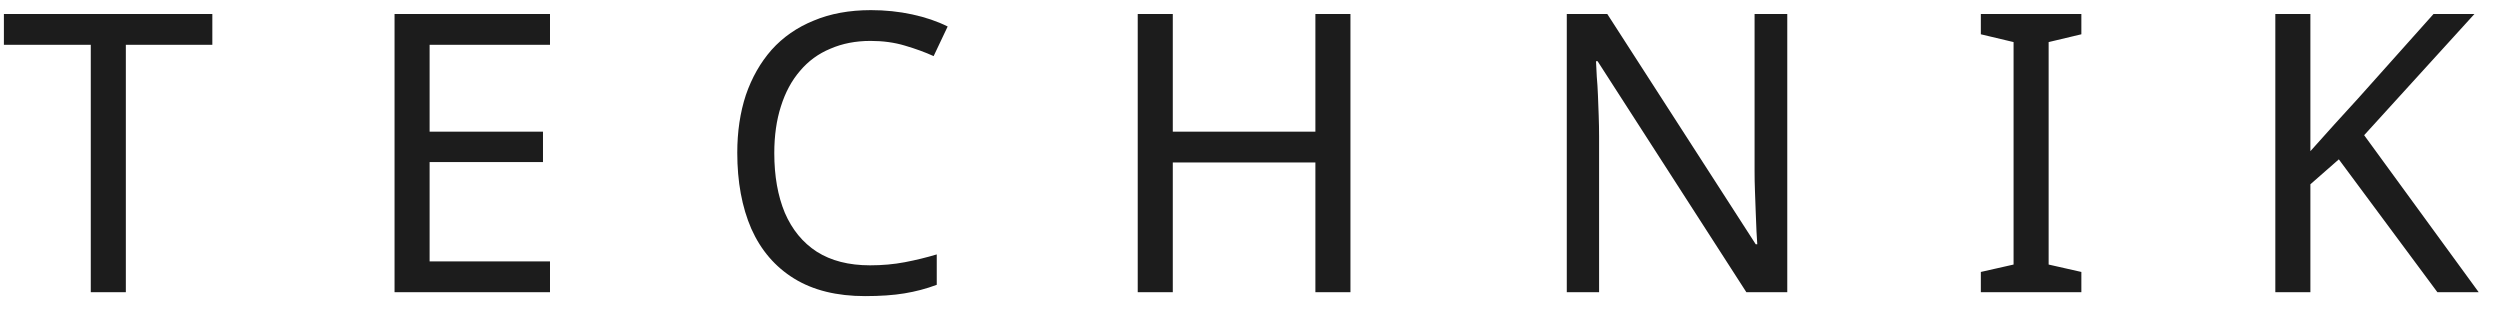 <?xml version="1.0" encoding="UTF-8"?> <svg xmlns="http://www.w3.org/2000/svg" width="77" height="10" viewBox="0 0 77 10" fill="none"><path d="M3.876 9H2.796V1.38H0.12V0.432H6.54V1.38H3.876V9ZM16.94 9H12.152V0.432H16.94V1.38H13.232V4.056H16.724V4.992H13.232V8.052H16.94V9ZM26.812 1.26C26.356 1.26 25.944 1.34 25.576 1.5C25.208 1.652 24.896 1.88 24.64 2.184C24.384 2.48 24.188 2.844 24.052 3.276C23.916 3.7 23.848 4.18 23.848 4.716C23.848 5.42 23.956 6.032 24.172 6.552C24.396 7.072 24.724 7.472 25.156 7.752C25.596 8.032 26.144 8.172 26.8 8.172C27.176 8.172 27.532 8.14 27.868 8.076C28.204 8.012 28.532 7.932 28.852 7.836V8.772C28.532 8.892 28.2 8.98 27.856 9.036C27.52 9.092 27.116 9.12 26.644 9.12C25.772 9.12 25.044 8.94 24.46 8.58C23.876 8.22 23.436 7.708 23.14 7.044C22.852 6.38 22.708 5.6 22.708 4.704C22.708 4.056 22.796 3.464 22.972 2.928C23.156 2.392 23.42 1.928 23.764 1.536C24.116 1.144 24.548 0.844 25.06 0.636C25.572 0.42 26.16 0.312 26.824 0.312C27.264 0.312 27.688 0.356 28.096 0.444C28.504 0.532 28.868 0.656 29.188 0.816L28.756 1.728C28.492 1.608 28.196 1.5 27.868 1.404C27.548 1.308 27.196 1.26 26.812 1.26ZM41.594 9H40.514V5.004H36.122V9H35.042V0.432H36.122V4.056H40.514V0.432H41.594V9ZM55.048 9H53.788L49.205 1.884H49.157C49.164 2.028 49.172 2.188 49.181 2.364C49.197 2.54 49.209 2.732 49.217 2.94C49.224 3.14 49.233 3.348 49.24 3.564C49.248 3.78 49.252 3.996 49.252 4.212V9H48.257V0.432H49.505L54.077 7.524H54.124C54.117 7.428 54.108 7.296 54.1 7.128C54.093 6.952 54.084 6.76 54.077 6.552C54.069 6.336 54.06 6.116 54.053 5.892C54.044 5.668 54.041 5.46 54.041 5.268V0.432H55.048V9ZM64.106 9H61.01V8.376L62.018 8.148V1.296L61.01 1.056V0.432H64.106V1.056L63.098 1.296V8.148L64.106 8.376V9ZM76.344 9H75.072L72.036 4.908L71.16 5.676V9H70.08V0.432H71.16V4.656C71.4 4.384 71.644 4.112 71.892 3.84C72.14 3.568 72.388 3.296 72.636 3.024L74.952 0.432H76.212L72.816 4.164L76.344 9Z" fill="#1C1C1C"></path></svg> 